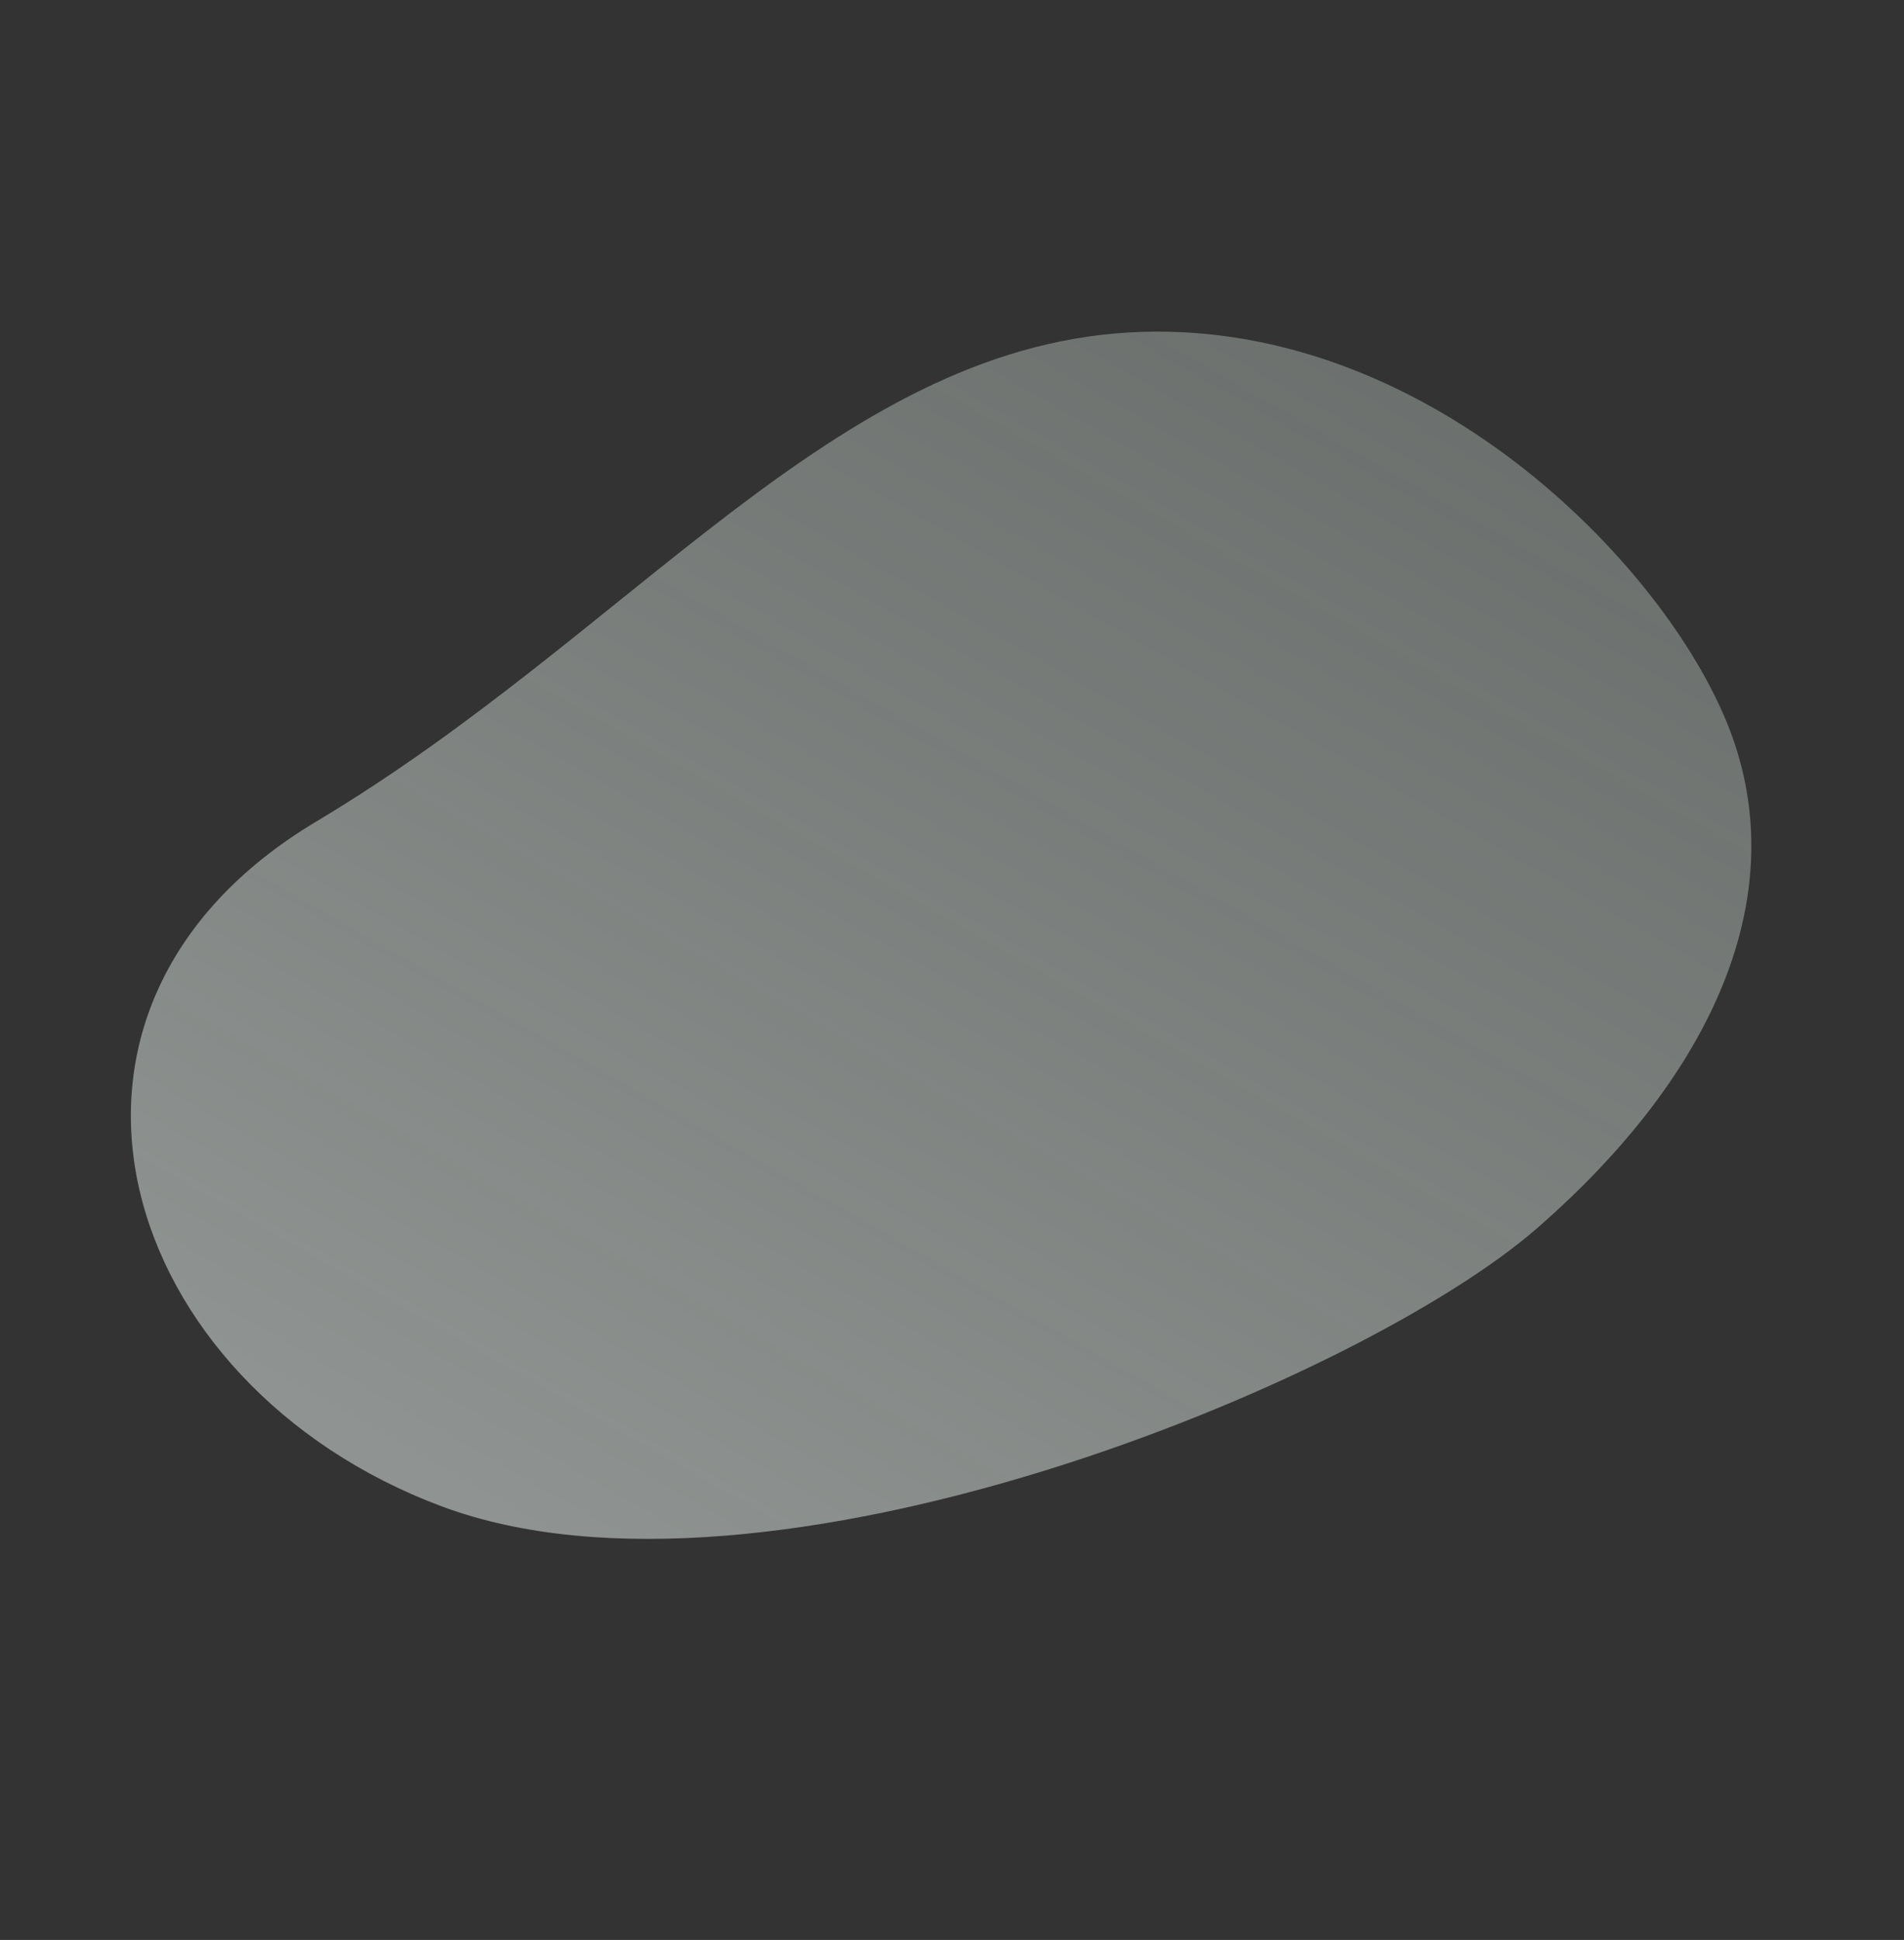 <svg xmlns="http://www.w3.org/2000/svg" xmlns:xlink="http://www.w3.org/1999/xlink" width="2169.323" height="2209.195" viewBox="0 0 2169.323 2209.195">
  <rect x="0" y="0" width="2169.323" height="2209.195" fill="#333333" stroke="none"/>
  <defs>
    <linearGradient id="linear-gradient" x1="0.5" x2="0.5" y2="1" gradientUnits="objectBoundingBox">
      <stop offset="0" stop-color="#e8f8f0" stop-opacity="0.302"/>
      <stop offset="1" stop-color="#ebf3ef" stop-opacity="0.502"/>
    </linearGradient>
  </defs>
  <path id="パス_133" data-name="パス 133" d="M588.66,102.341c279.959-184.782,660.372-78.787,818.185,47.774s182.562,348.8,95.228,602.9-533.9,832.869-922.395,898.036-717.583-238.605-513.507-604.2S308.7,287.124,588.66,102.341Z" transform="translate(826.707 -4.297) rotate(30)" fill="url(#linear-gradient)"/>
</svg>
